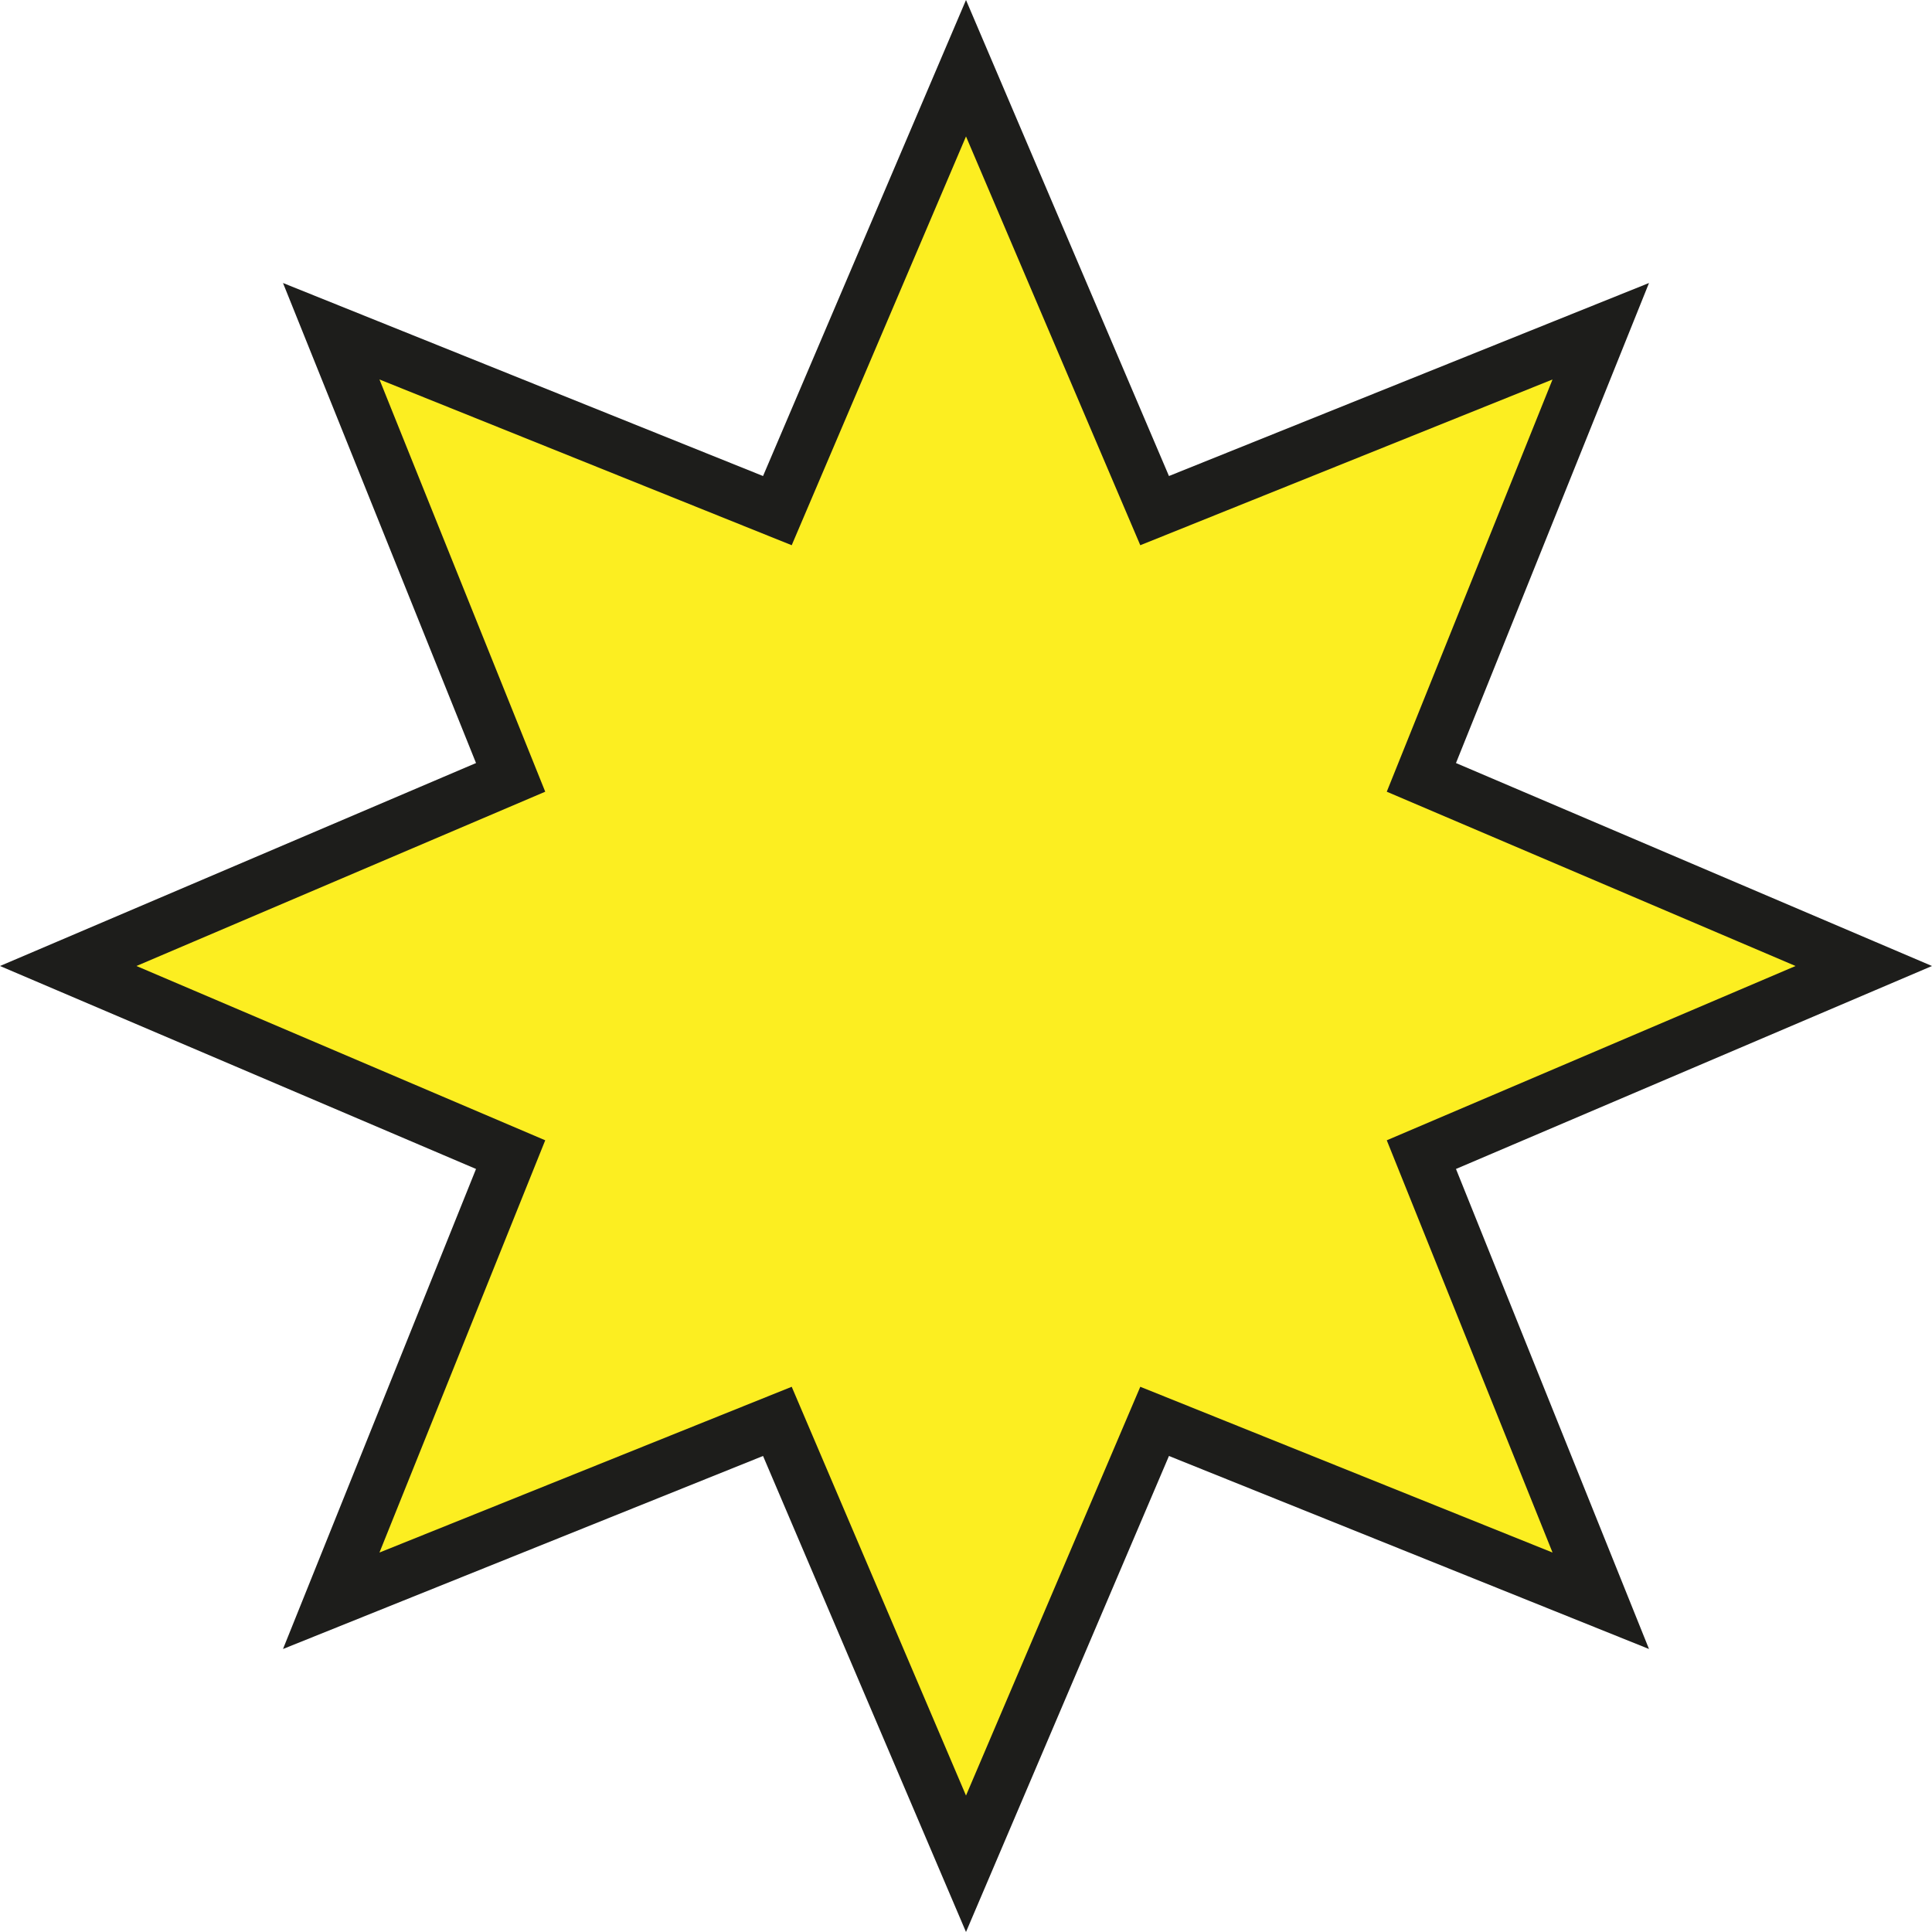 <?xml version="1.0" encoding="UTF-8"?> <svg xmlns="http://www.w3.org/2000/svg" viewBox="0 0 144.42 144.42"> <defs> <style>.cls-1{fill:#fcee21;stroke:#1d1d1b;stroke-miterlimit:10;stroke-width:4px;}</style> </defs> <g id="Слой_2" data-name="Слой 2"> <g id="Слой_1-2" data-name="Слой 1"> <polygon class="cls-1" points="72.21 5.1 86.31 38.17 119.66 24.76 106.25 58.11 139.32 72.21 106.25 86.31 119.66 119.66 86.31 106.25 72.21 139.32 58.11 106.25 24.76 119.66 38.17 86.31 5.1 72.21 38.17 58.11 24.76 24.76 58.11 38.17 72.21 5.1"></polygon> </g> </g> </svg> 